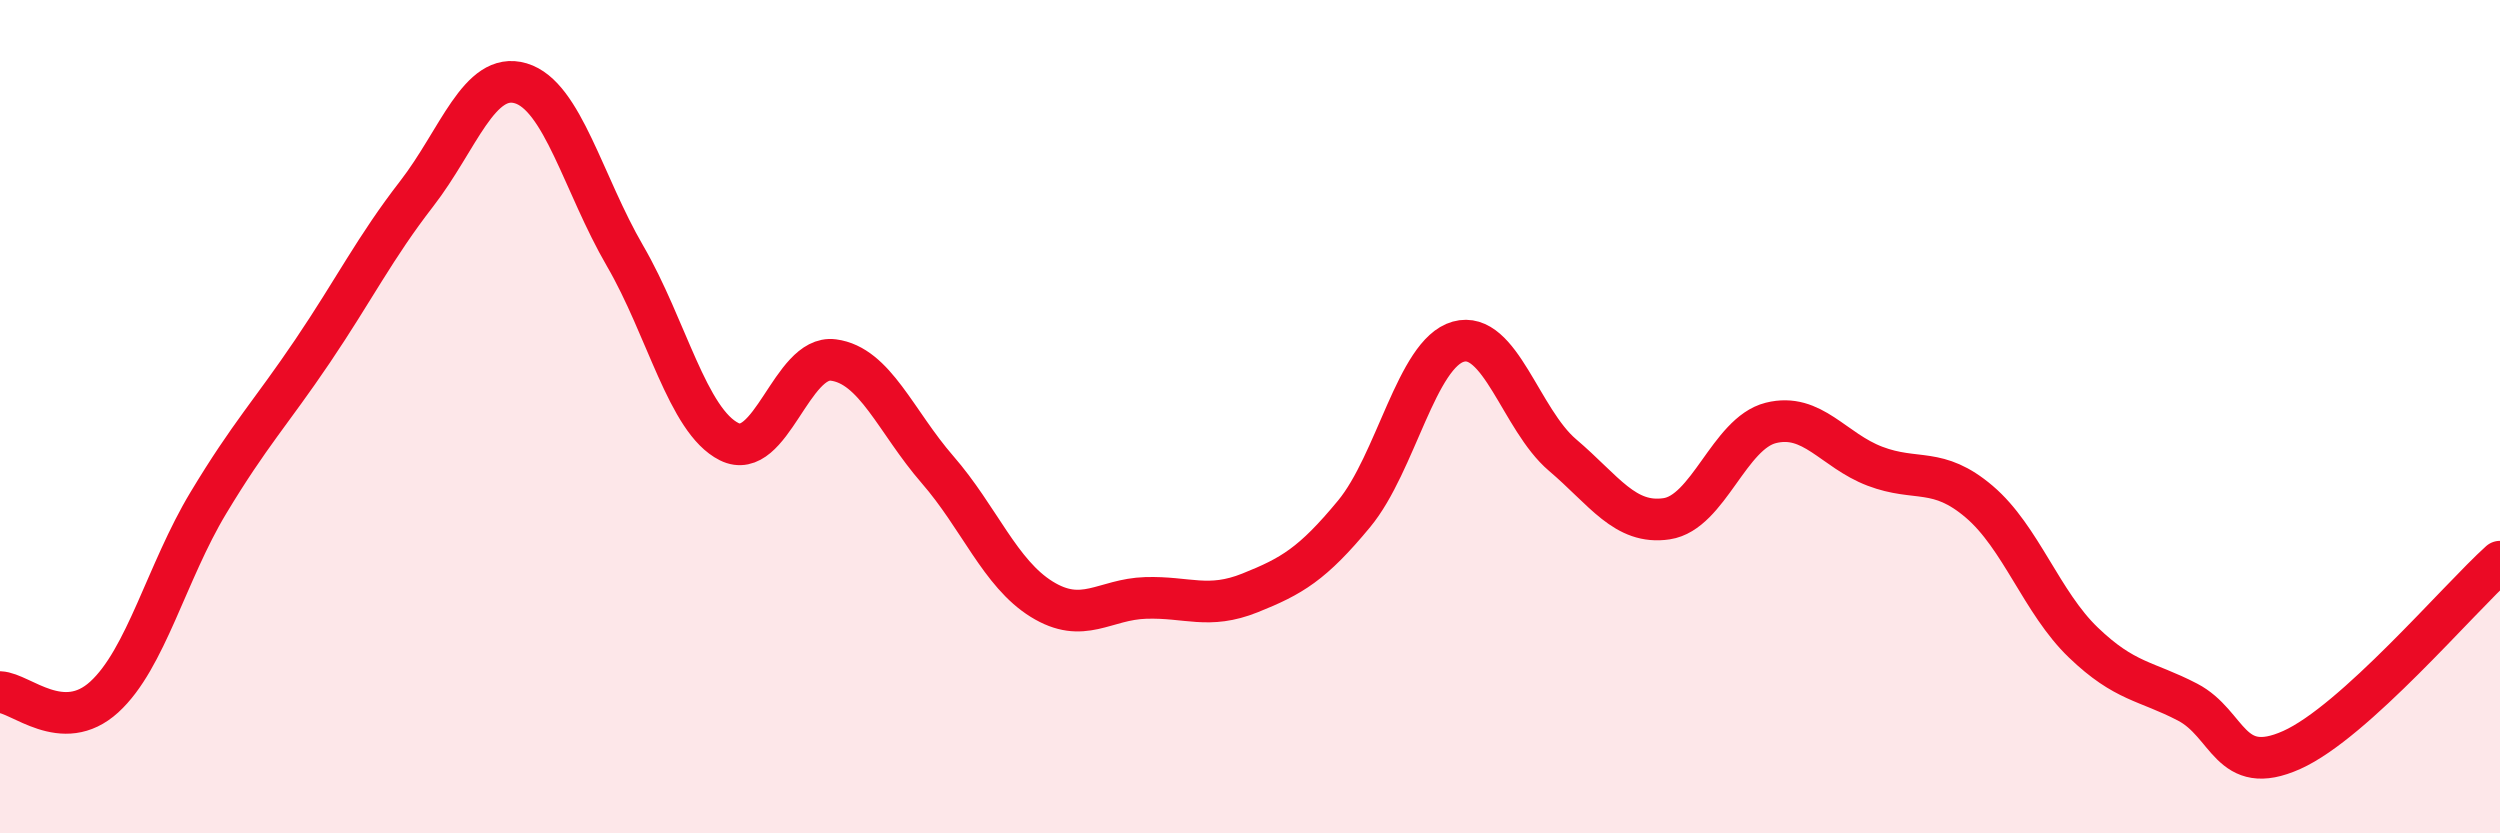 
    <svg width="60" height="20" viewBox="0 0 60 20" xmlns="http://www.w3.org/2000/svg">
      <path
        d="M 0,16.61 C 0.5,16.63 1.5,17.64 2.5,16.73 C 3.5,15.82 4,13.73 5,12.07 C 6,10.41 6.5,9.91 7.5,8.43 C 8.5,6.95 9,5.94 10,4.65 C 11,3.36 11.5,1.7 12.5,2 C 13.5,2.3 14,4.42 15,6.14 C 16,7.86 16.5,10.1 17.5,10.6 C 18.5,11.1 19,8.51 20,8.64 C 21,8.77 21.5,10.12 22.5,11.27 C 23.5,12.42 24,13.76 25,14.38 C 26,15 26.5,14.38 27.5,14.35 C 28.5,14.32 29,14.63 30,14.23 C 31,13.83 31.5,13.54 32.5,12.33 C 33.5,11.12 34,8.48 35,8.2 C 36,7.92 36.5,10.07 37.5,10.92 C 38.5,11.77 39,12.6 40,12.45 C 41,12.3 41.5,10.4 42.5,10.15 C 43.5,9.9 44,10.81 45,11.19 C 46,11.57 46.5,11.19 47.5,12.04 C 48.5,12.89 49,14.46 50,15.42 C 51,16.38 51.5,16.33 52.5,16.85 C 53.5,17.37 53.5,18.67 55,18 C 56.5,17.33 59,14.38 60,13.48L60 20L0 20Z"
        fill="#EB0A25"
        opacity="0.1"
        stroke-linecap="round"
        stroke-linejoin="round"
      />
      <path
        d="M 0,16.61 C 0.5,16.63 1.5,17.64 2.5,16.73 C 3.5,15.82 4,13.73 5,12.07 C 6,10.41 6.5,9.91 7.5,8.43 C 8.5,6.95 9,5.94 10,4.65 C 11,3.36 11.5,1.7 12.5,2 C 13.5,2.3 14,4.42 15,6.14 C 16,7.86 16.5,10.1 17.5,10.6 C 18.5,11.1 19,8.51 20,8.64 C 21,8.77 21.5,10.12 22.5,11.27 C 23.5,12.42 24,13.76 25,14.38 C 26,15 26.5,14.38 27.5,14.35 C 28.5,14.32 29,14.63 30,14.23 C 31,13.83 31.5,13.54 32.5,12.33 C 33.5,11.12 34,8.48 35,8.2 C 36,7.92 36.5,10.07 37.5,10.92 C 38.5,11.77 39,12.6 40,12.45 C 41,12.3 41.5,10.4 42.5,10.15 C 43.5,9.9 44,10.81 45,11.19 C 46,11.57 46.5,11.19 47.5,12.04 C 48.5,12.89 49,14.46 50,15.42 C 51,16.38 51.5,16.33 52.5,16.85 C 53.5,17.37 53.5,18.67 55,18 C 56.5,17.33 59,14.38 60,13.48"
        stroke="#EB0A25"
        stroke-width="1"
        fill="none"
        stroke-linecap="round"
        stroke-linejoin="round"
      />
    </svg>
  
